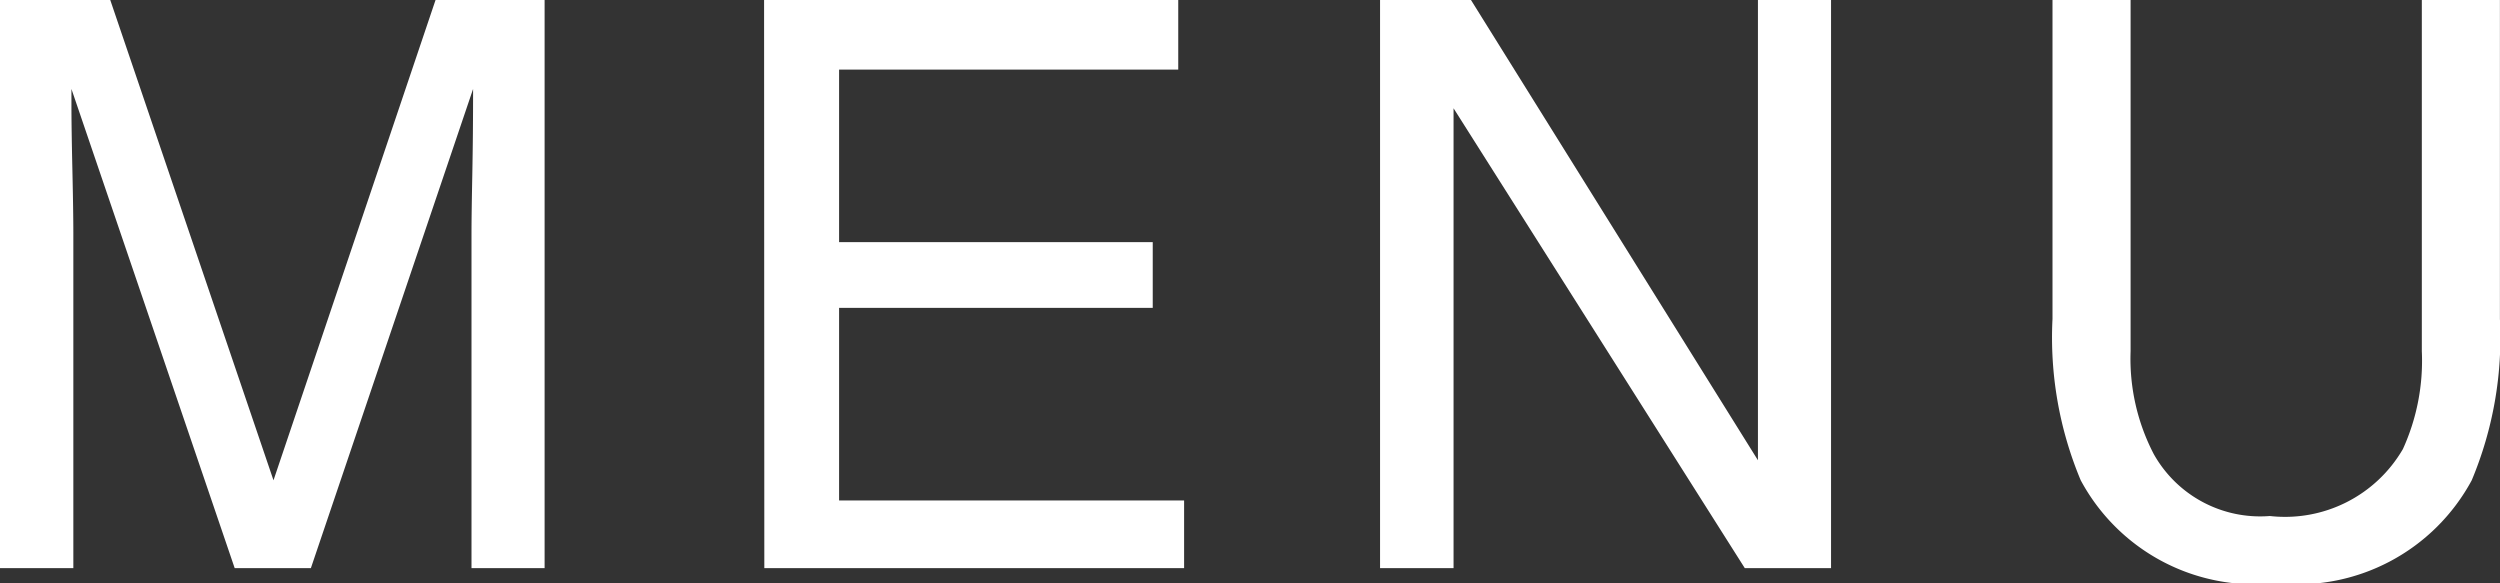 <svg xmlns="http://www.w3.org/2000/svg" width="31.564" height="7.363"><rect width="100%" height="100%" fill="#333333" stroke="none"/><path d="M0 0h1.392l2.061 6.064L5.499 0h1.377v7.173h-.923V2.94q0-.22.01-.728t.01-1.089l-2.048 6.05h-.962L.902 1.123v.22q0 .264.012.8t.012.793v4.237h-.928Zm9.647 0h5.229v.879h-4.282v2.178h3.96v.83h-3.96v2.432h4.356v.854h-5.3Zm7.777 0h1.148l3.623 5.811V0h.923v7.173h-1.089l-3.677-5.806v5.806h-.928ZM26.9 0v4.434a2.608 2.608 0 0 0 .293 1.3 1.54 1.54 0 0 0 1.465.781 1.721 1.721 0 0 0 1.68-.845 2.689 2.689 0 0 0 .239-1.235V0h.986v4.028a4.661 4.661 0 0 1-.356 2.036 2.5 2.5 0 0 1-2.471 1.299 2.494 2.494 0 0 1-2.466-1.3 4.661 4.661 0 0 1-.356-2.036V0Z" fill="#fff"/></svg>